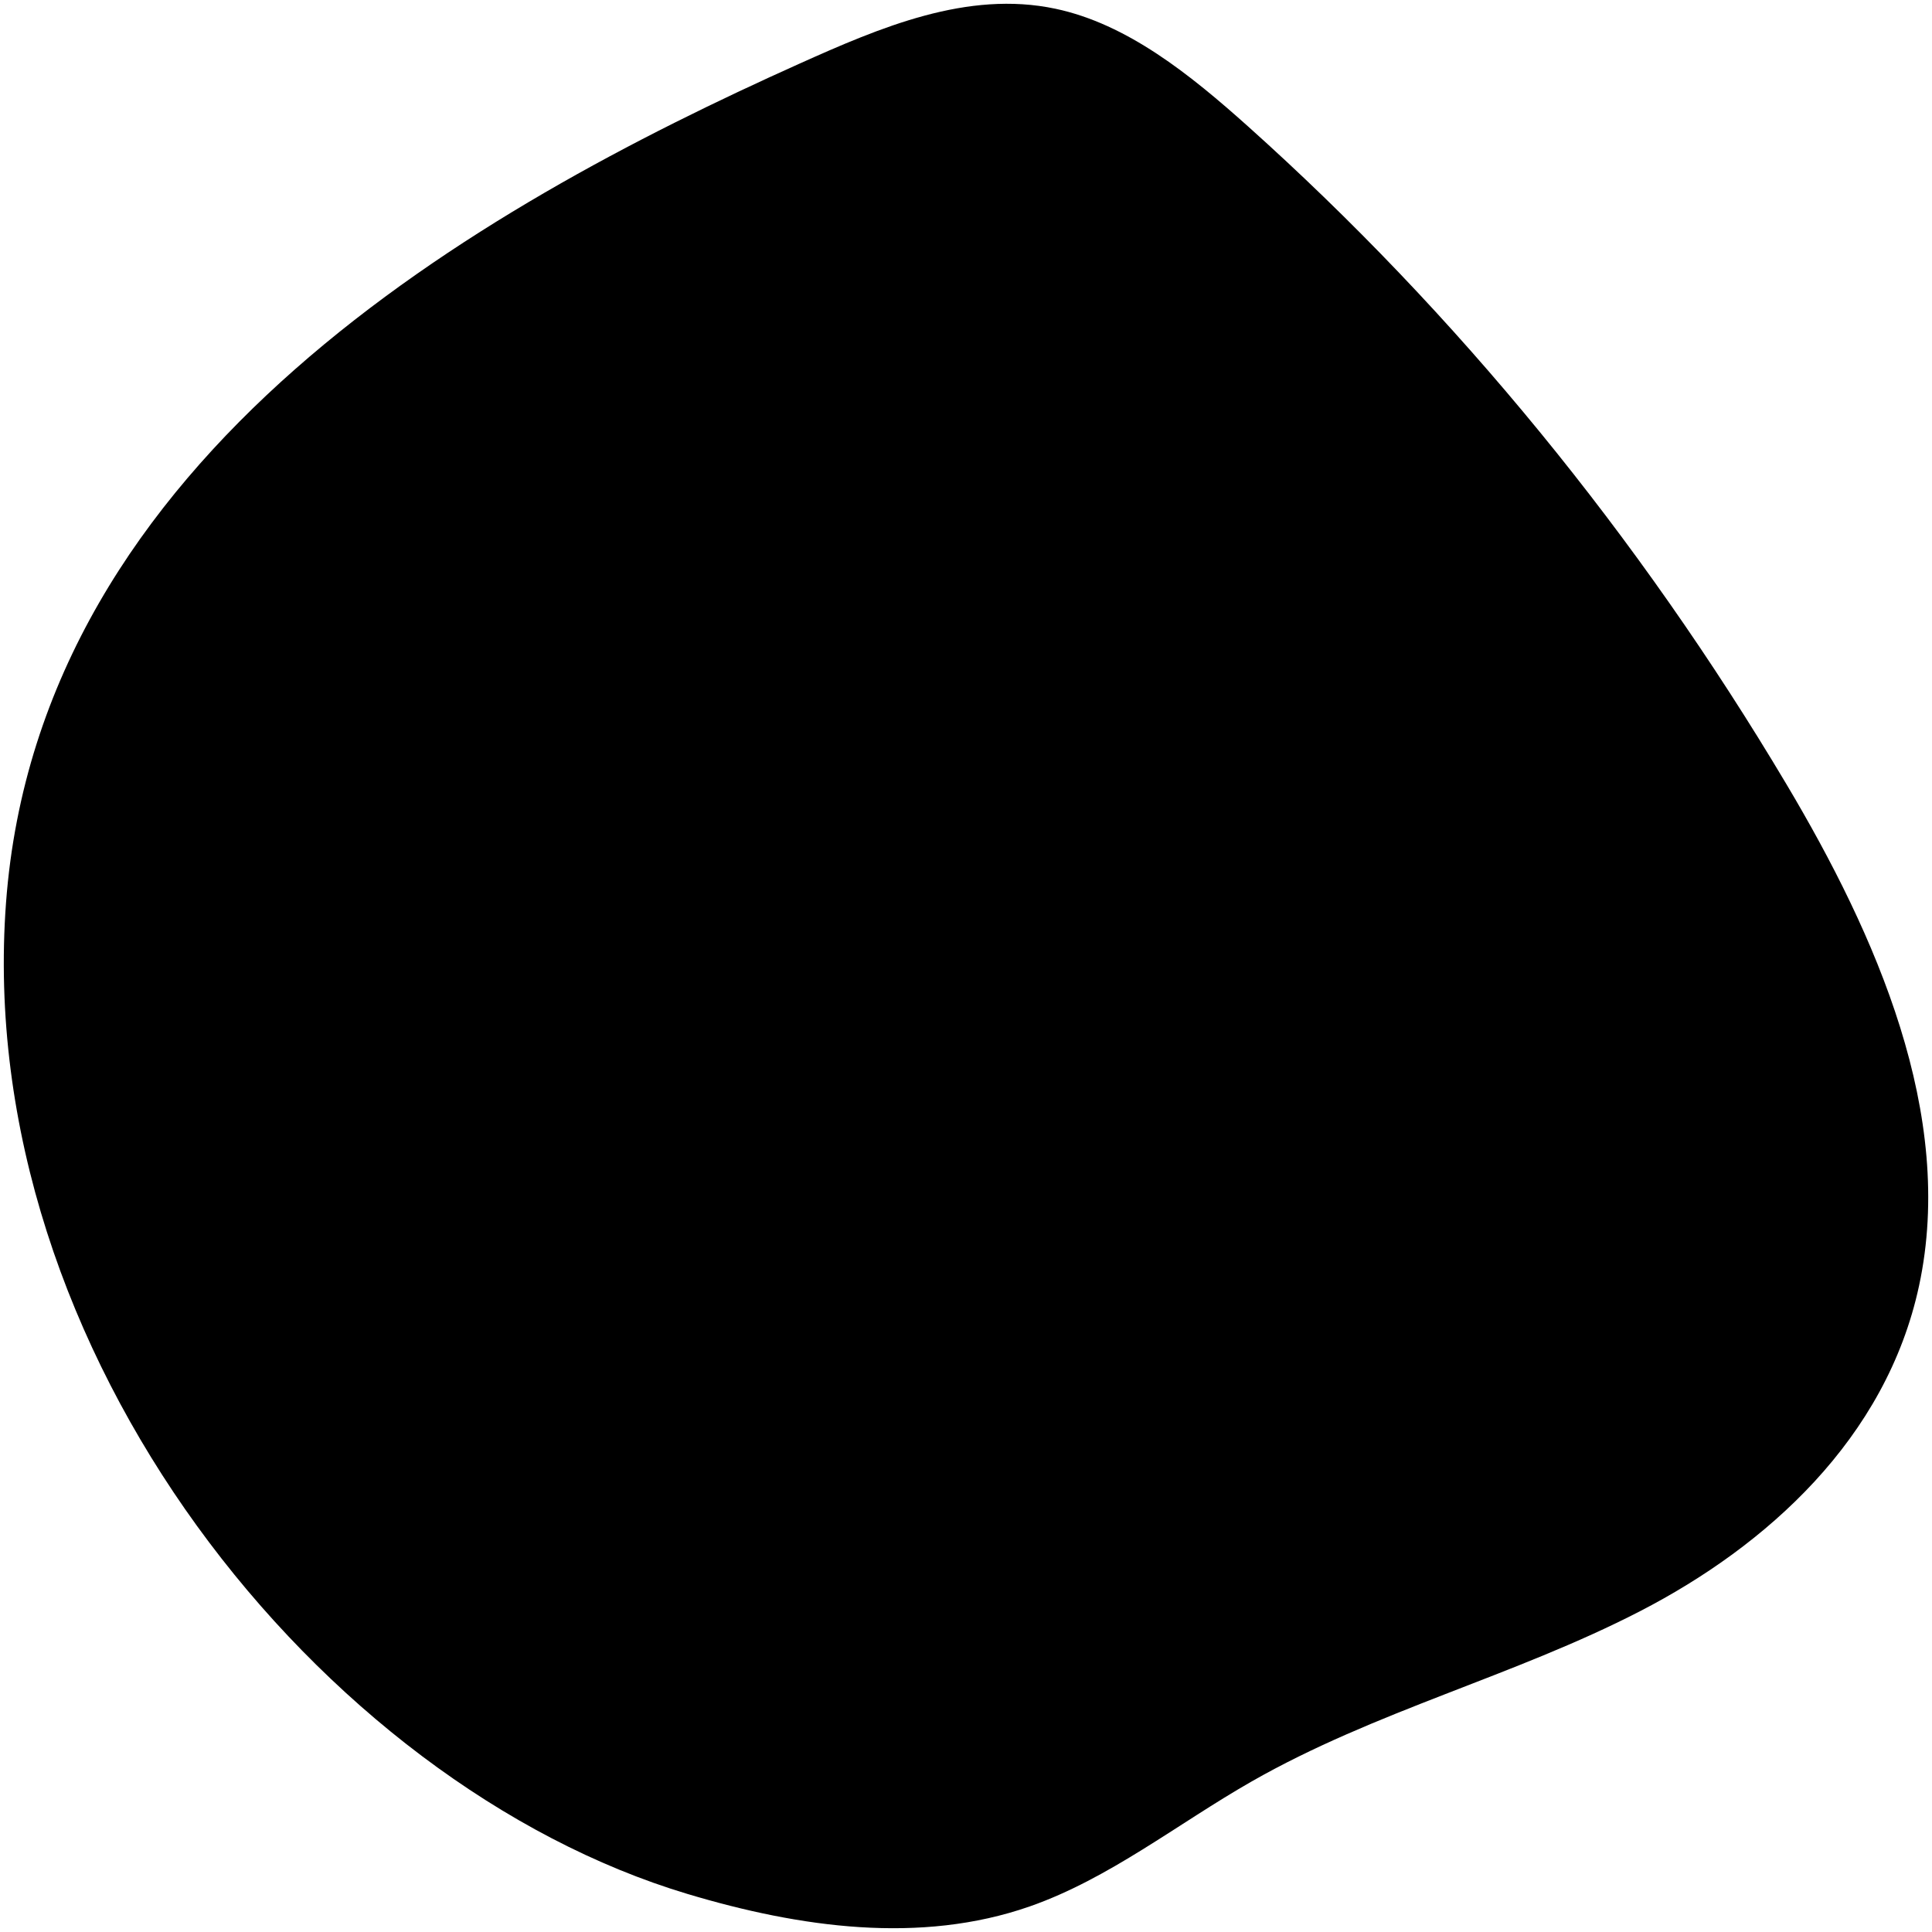 <svg xmlns="http://www.w3.org/2000/svg" xmlns:xlink="http://www.w3.org/1999/xlink" id="Layer_1" x="0px" y="0px" viewBox="0 0 512 512" style="enable-background:new 0 0 512 512;" xml:space="preserve"><path d="M182.17,501.91c29.9,8.97,61.81,13.4,90.7,3.32c21.05-7.35,39.2-21.91,58.75-33.08c32.8-18.74,69.57-27.91,103.04-45.18 s65.19-45.66,73.91-86.23c9.74-45.33-11.38-92.97-35.13-132.89c-39.18-65.87-87.58-125-142.74-174.39 c-15.35-13.74-31.97-27.11-50.98-31.14c-23.36-4.95-46.41,4.92-68.01,14.62C126.99,54.98,10.46,120.55,1.6,239.18 C-7.31,358.44,85.22,472.83,182.17,501.91z"></path></svg>